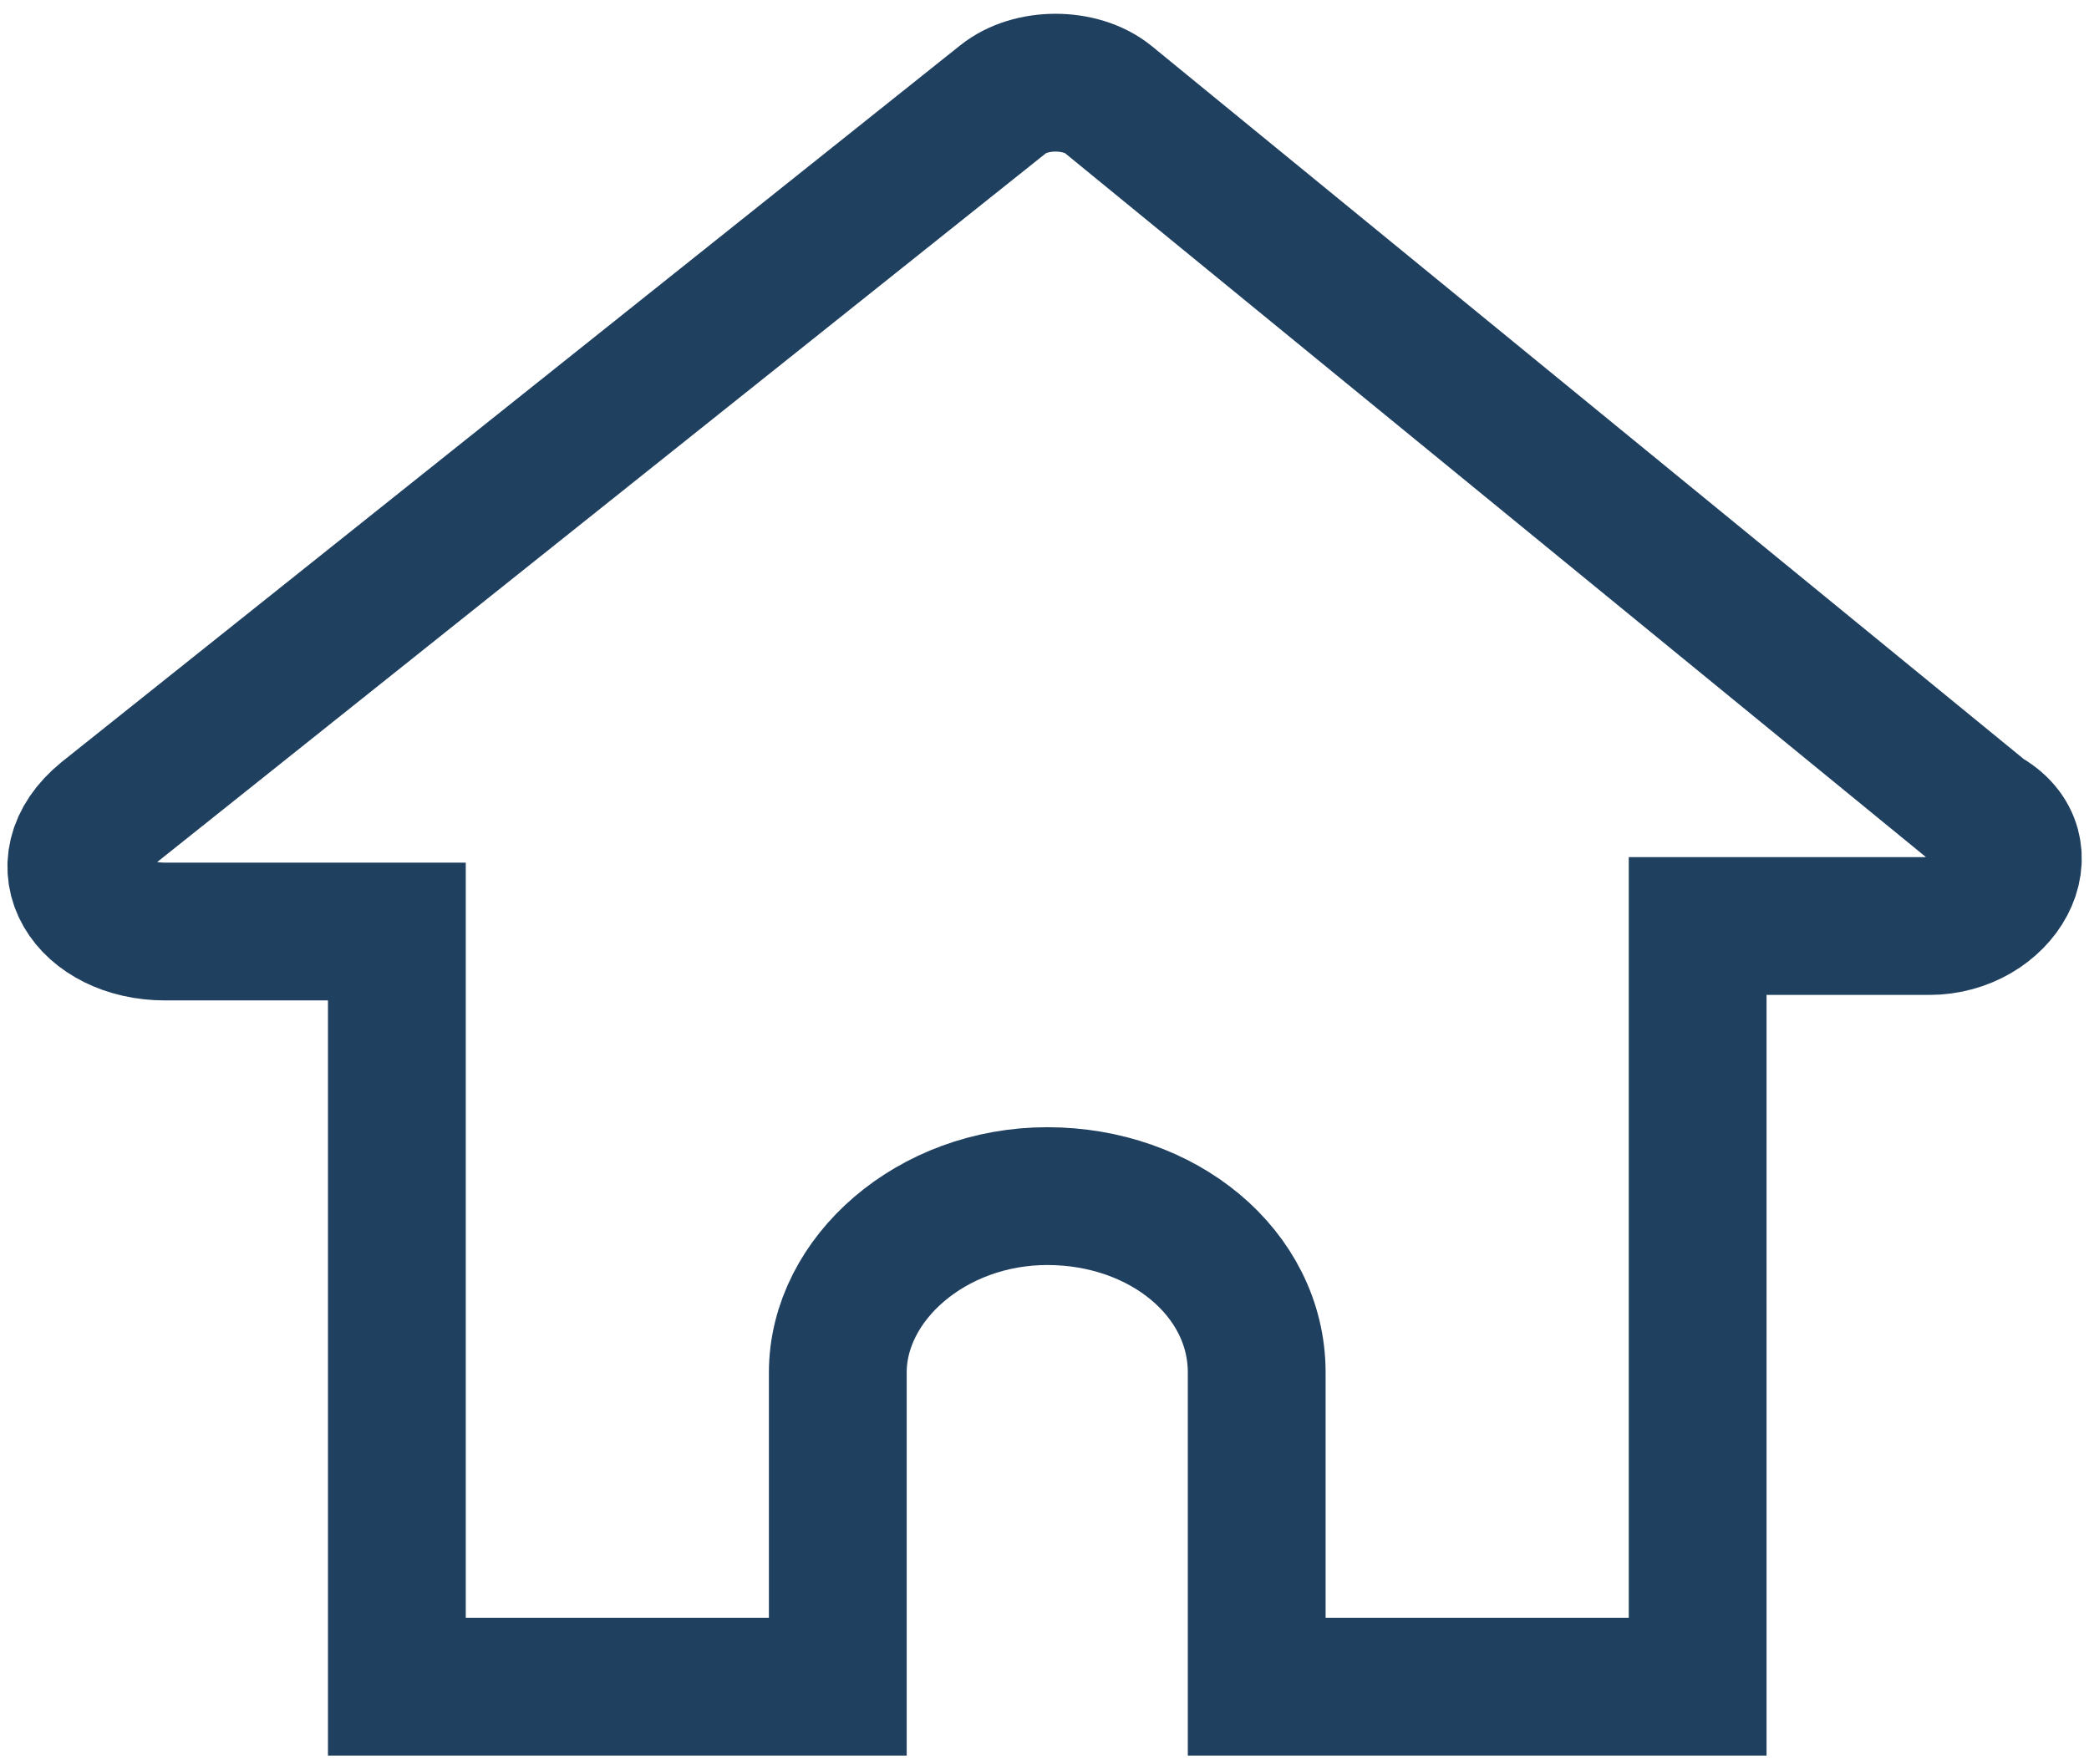 <?xml version="1.0" encoding="utf-8"?>
<!-- Generator: Adobe Illustrator 26.3.1, SVG Export Plug-In . SVG Version: 6.00 Build 0)  -->
<svg version="1.1" id="レイヤー_1" xmlns="http://www.w3.org/2000/svg" xmlns:xlink="http://www.w3.org/1999/xlink" x="0px"
	 y="0px" viewBox="0 0 37.9 32" style="enable-background:new 0 0 37.9 32;" xml:space="preserve">
<style type="text/css">
	.st0{clip-path:url(#SVGID_00000165946743219606469950000015932217569883447453_);}
	.st1{fill:none;stroke:#204060;stroke-width:2.5;stroke-miterlimit:10;}
</style>
<g>
	<g>
		<g>
			<defs>
				<rect id="SVGID_1_" width="37.9" height="32"/>
			</defs>
			<clipPath id="SVGID_00000146483922035413473980000016666707571334251136_">
				<use xlink:href="#SVGID_1_"  style="overflow:visible;"/>
			</clipPath>
			<g style="clip-path:url(#SVGID_00000146483922035413473980000016666707571334251136_);">
				<g>
					<path class="st1" d="M36,14.8l-15.9-13c-0.5-0.4-1.4-0.4-1.9,0l-16.3,13c-1.1,0.9-0.3,2.1,1.1,2.1h4.2v13.7h8v-5.7
						c0-1.7,1.7-3.2,3.8-3.2s3.8,1.4,3.8,3.2v5.7h8V16.8H35C36.3,16.8,37.1,15.4,36,14.8z"/>
				</g>
			</g>
		</g>
	</g>
</g>
</svg>
